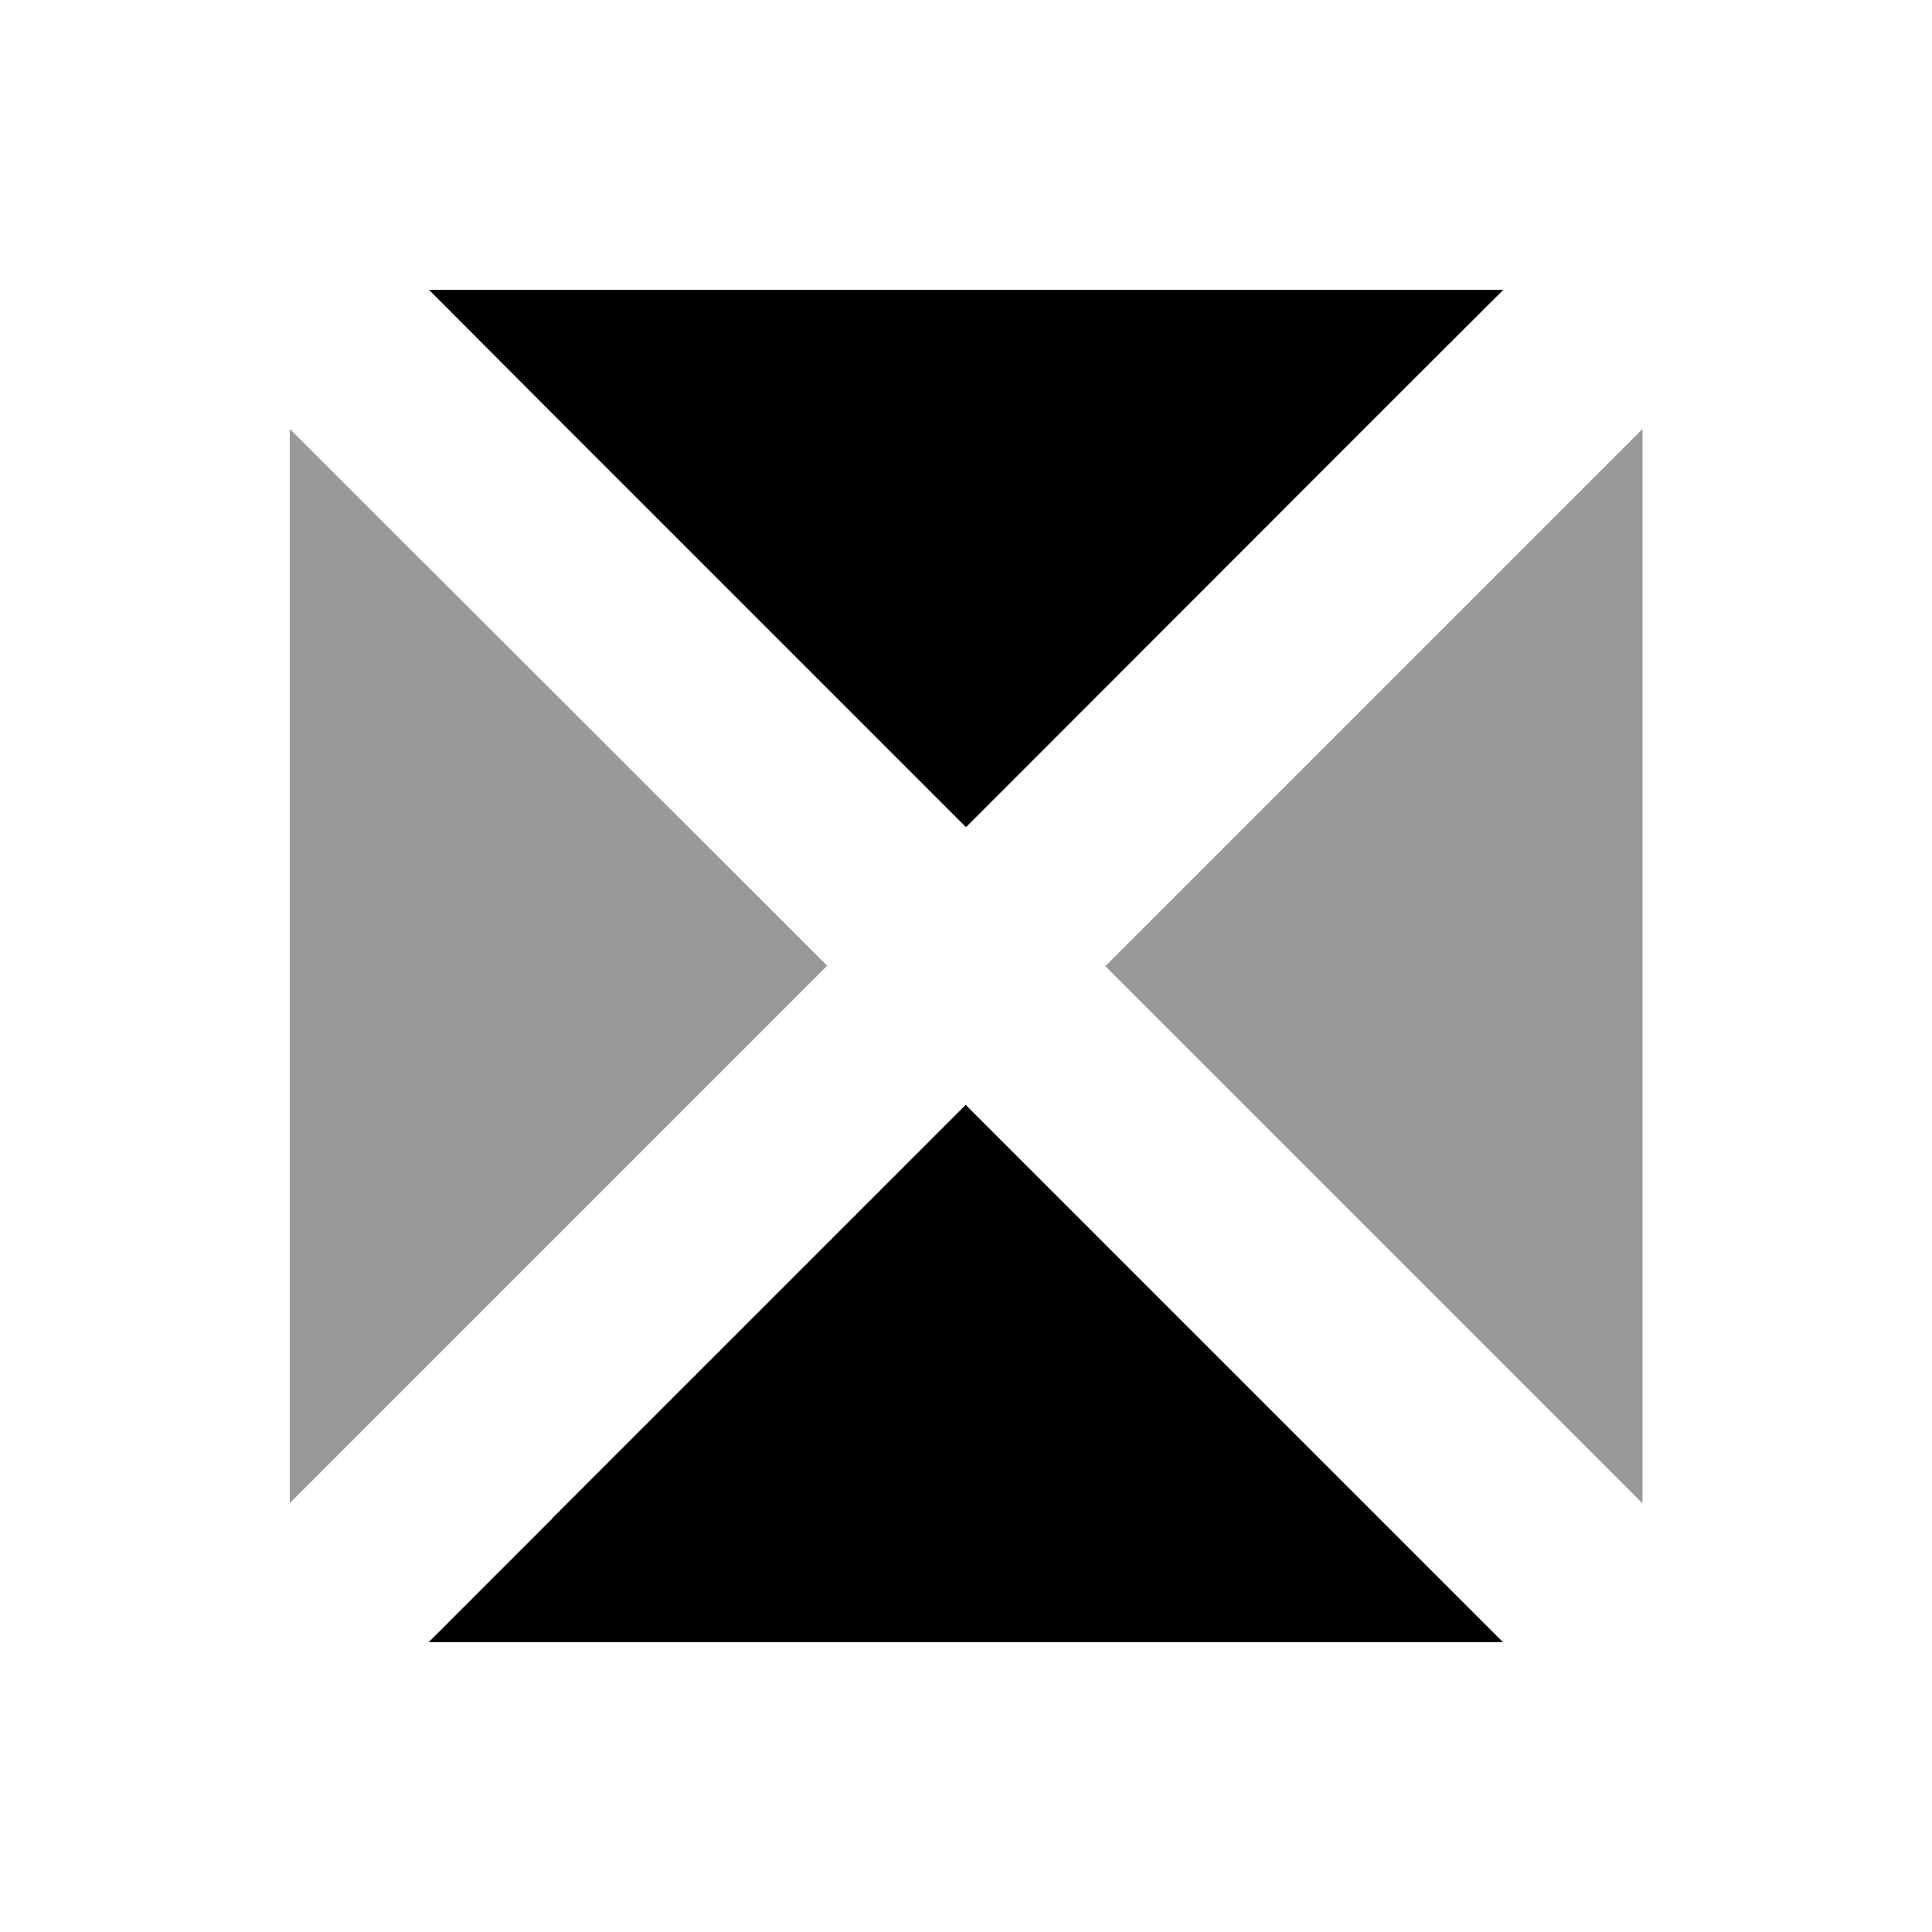 <svg xmlns="http://www.w3.org/2000/svg" viewBox="0 0 640 640"><!--! Font Awesome Pro 7.1.0 by @fontawesome - https://fontawesome.com License - https://fontawesome.com/license (Commercial License) Copyright 2025 Fonticons, Inc. --><path opacity=".4" fill="currentColor" d="M96 142.1L96 497.9C110.1 483.8 163.8 430.1 257 336.9L274 319.9L257 302.9C163.8 209.8 110.1 156.2 96 142.1zM366.1 320L383.1 337C476.3 430.2 529.9 483.8 544.1 498L544.1 142.1C530 156.2 476.3 209.9 383.1 303.1L366.1 320.1z"/><path fill="currentColor" d="M183 137L303 257L320 274L337 257C430.1 163.8 483.8 110.1 498 96L142.1 96L183 137zM183 503L142 544L497.9 544C483.8 529.9 430.1 476.2 336.9 383L319.9 366L302.9 383L182.9 503z"/></svg>